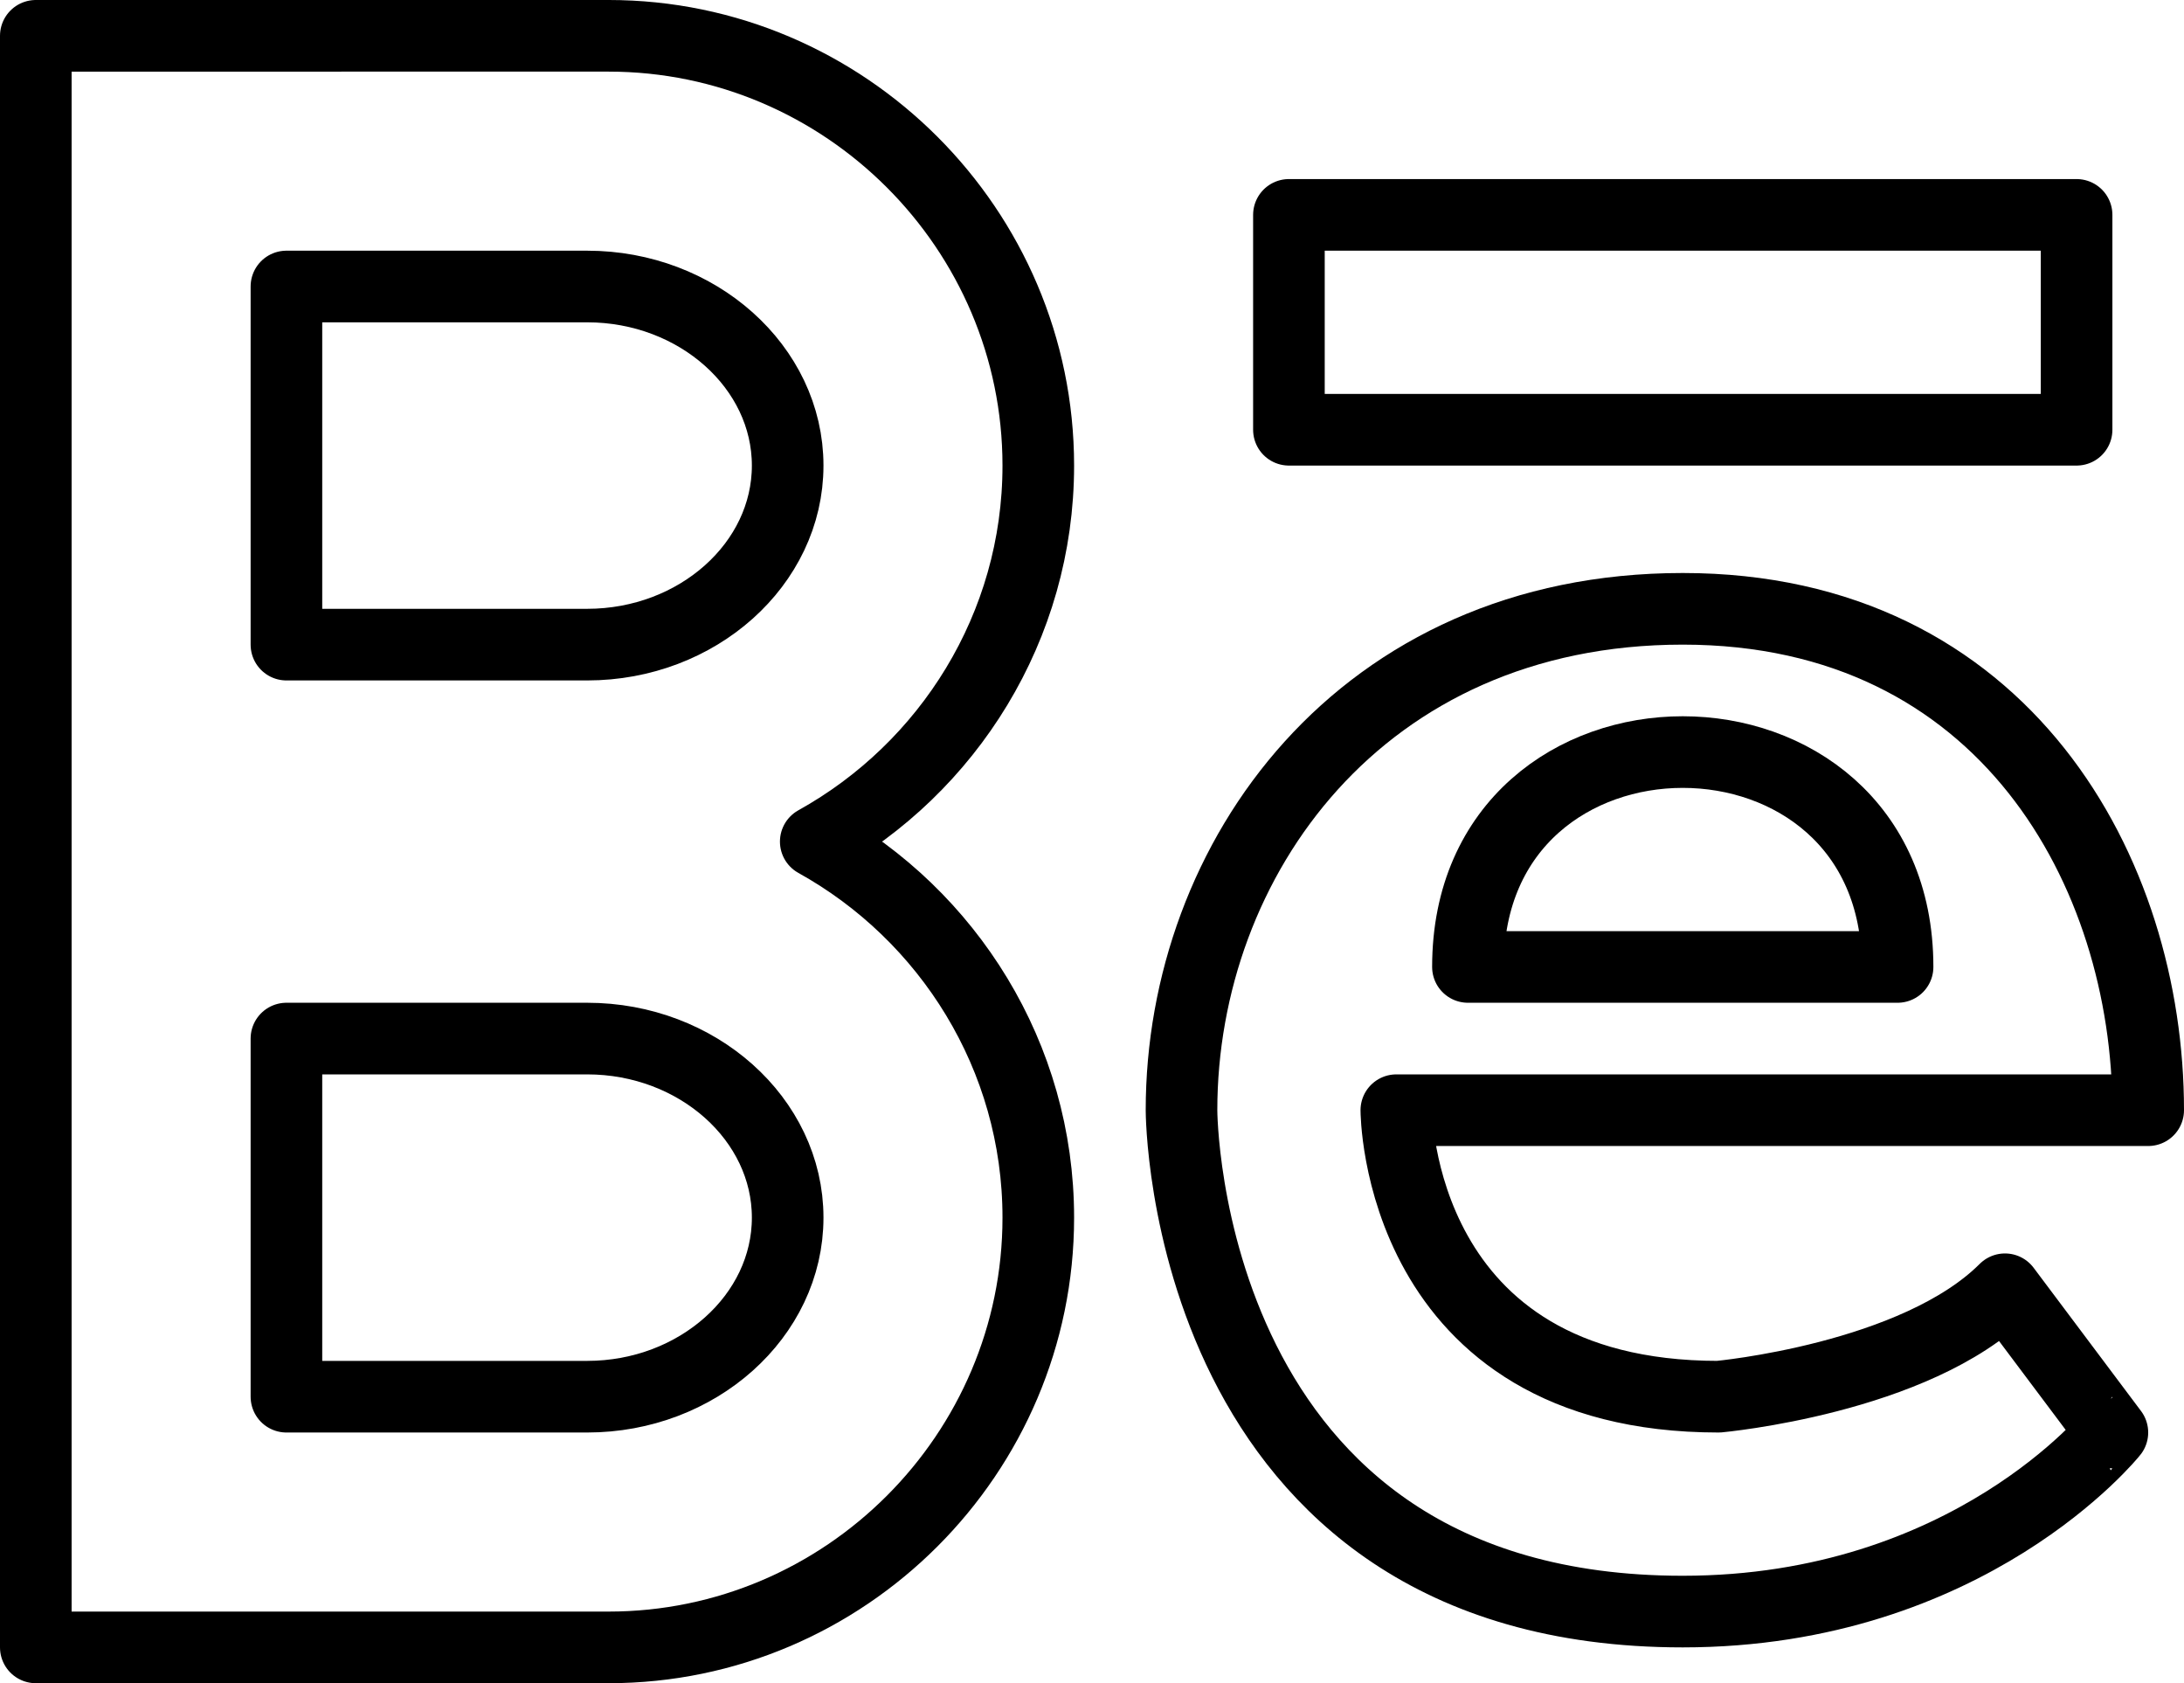 <?xml version="1.0" ?><svg id="Behance" style="enable-background:new 0 0 61 47;" version="1.1" viewBox="0 0 61 47" xml:space="preserve" xmlns="http://www.w3.org/2000/svg" xmlns:xlink="http://www.w3.org/1999/xlink"><g><path d="M1,46h16   c6.6,0,12-5.4,12-12c0-4.506-2.519-8.449-6.216-10.5C26.481,21.449,29,17.506,29,13c0-6.6-5.4-12-12-12H1V46z" style="fill:none;stroke:#000000;stroke-width:2;stroke-linejoin:round;stroke-miterlimit:10;"/><path d="M8,18h8.4   c3.08,0,5.6-2.25,5.6-5v0c0-2.75-2.52-5-5.6-5H8V18z" style="fill:none;stroke:#000000;stroke-width:2;stroke-linejoin:round;stroke-miterlimit:10;"/><path d="M8,39h8.4   c3.08,0,5.6-2.25,5.6-5v0c0-2.75-2.52-5-5.6-5H8V39z" style="fill:none;stroke:#000000;stroke-width:2;stroke-linejoin:round;stroke-miterlimit:10;"/><path d="M47,45c-14,0-14-14-14-14   c0-7,5-14,14-14s13,7.373,13,14H39c0,0,0,8,9,8c0,0,5.5-0.5,8-3l3,4C59,40,55,45,47,45z" style="fill:none;stroke:#000000;stroke-width:2;stroke-linejoin:round;stroke-miterlimit:10;"/><rect height="6" style="fill:none;stroke:#000000;stroke-width:2;stroke-linejoin:round;stroke-miterlimit:10;" width="22" x="36" y="6"/><path d="M53,27c0-4-3-6-6-6   s-6,2-6,6H53z" style="fill:none;stroke:#000000;stroke-width:2;stroke-linejoin:round;stroke-miterlimit:10;"/></g></svg>